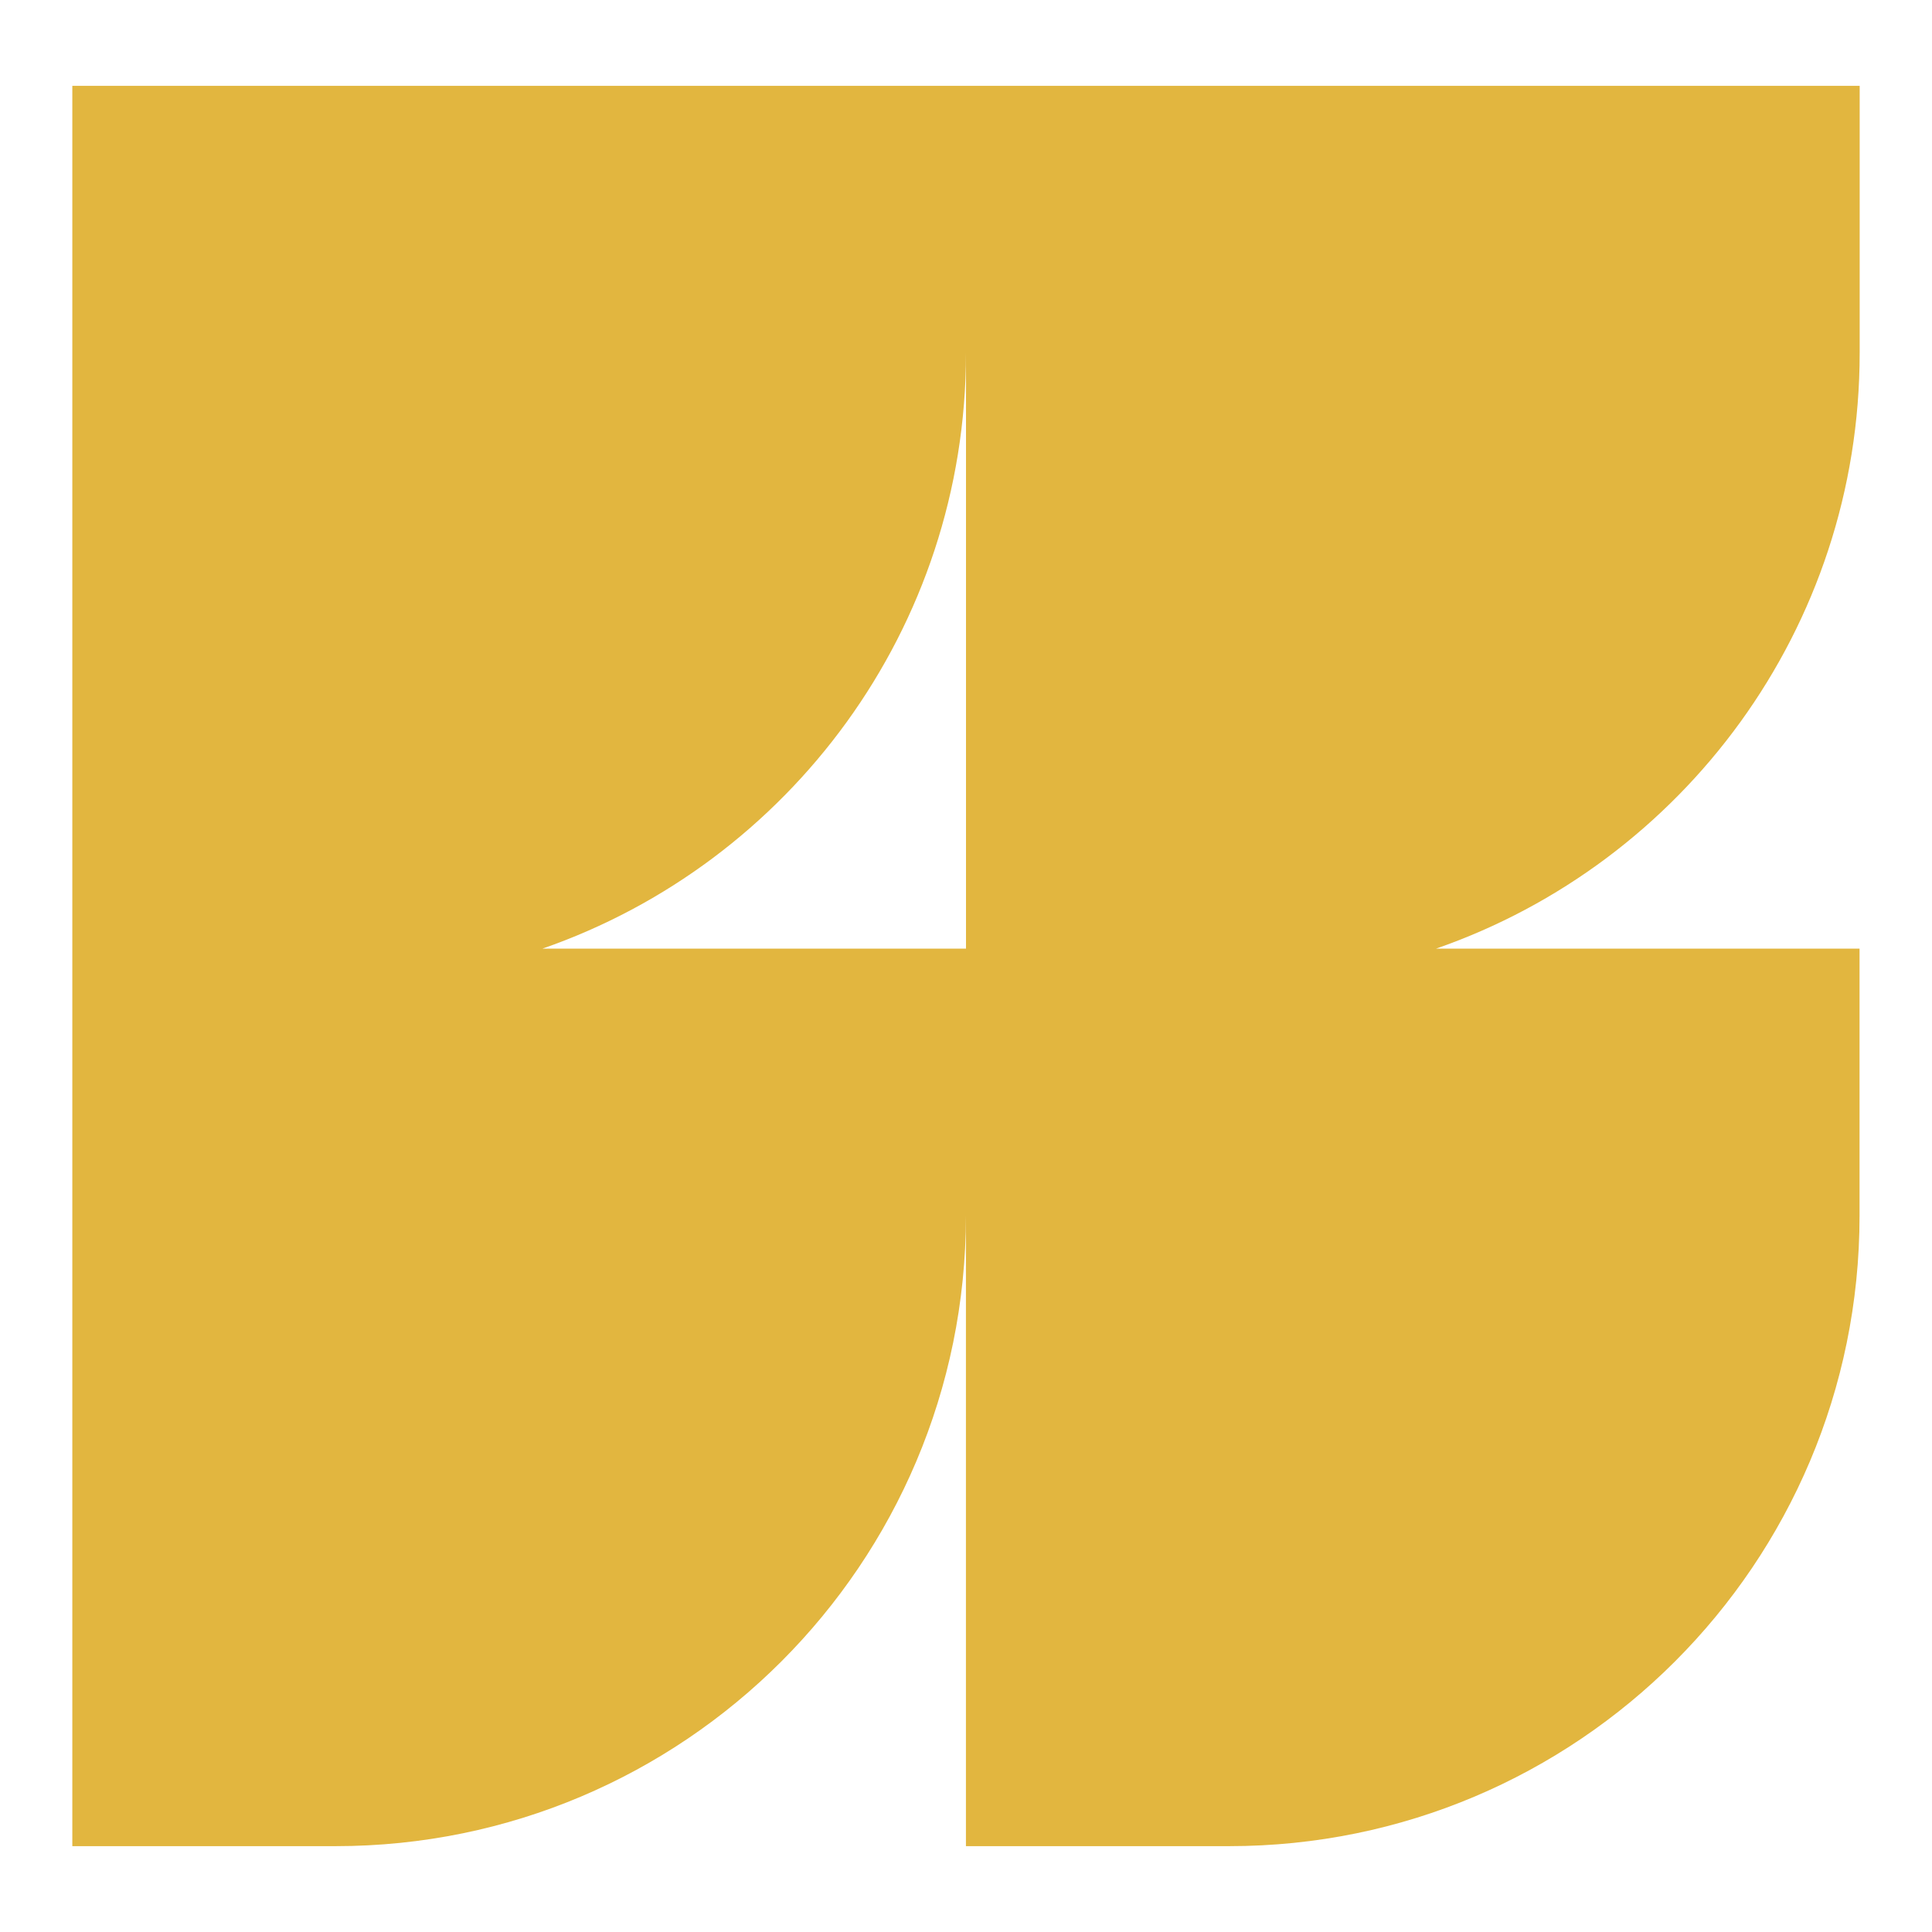 <?xml version="1.0" encoding="UTF-8"?>
<svg id="_Слой_1" data-name="Слой 1" xmlns="http://www.w3.org/2000/svg" viewBox="0 0 3000 3000">
  <defs>
    <style>
      .cls-1 {
        fill: #e2b63f;
      }
    </style>
  </defs>
  <path class="cls-1" d="M2887.7,548V133.3H112.3V2866.7h408.7c540.7,0,978.9-438.3,978.9-978.9v978.9h408.7c540.7,0,978.9-438.3,978.9-978.9v-414.8h-657.5c382.9-133,657.7-496.9,657.7-925ZM842.4,1473c382.8-133,657.6-496.9,657.6-925v925H842.4Z"/>
</svg>